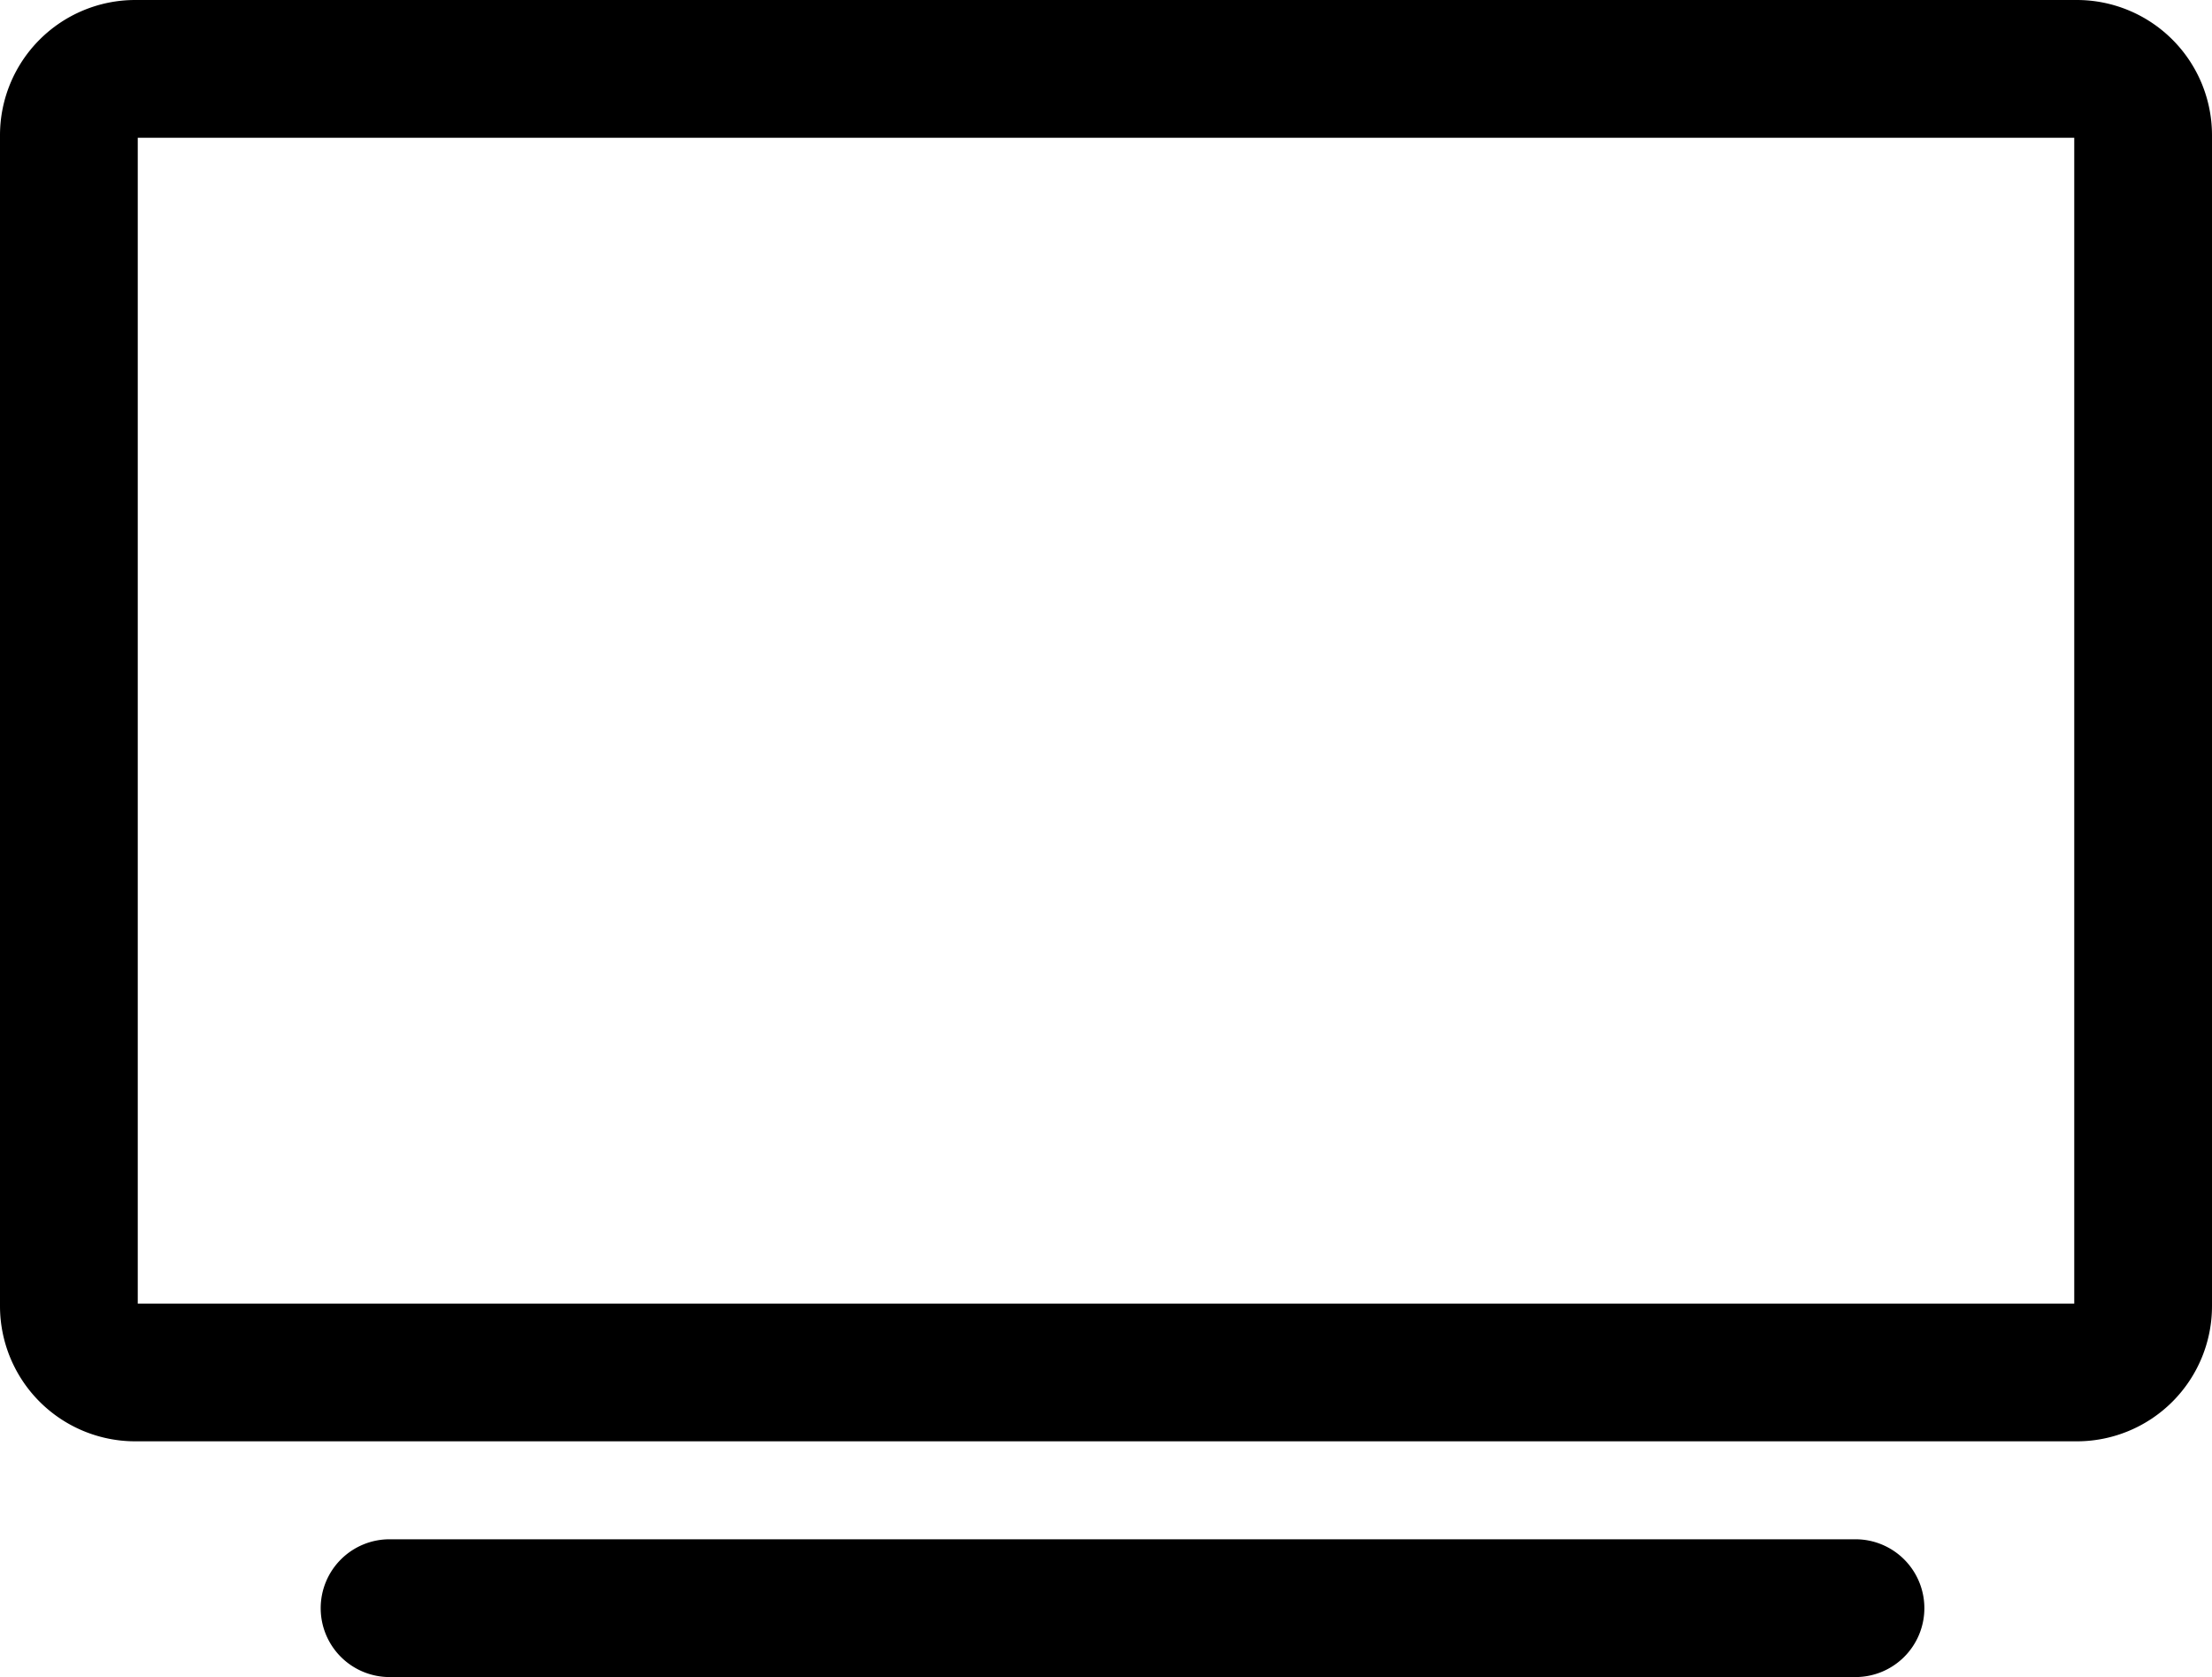 <?xml version="1.0" encoding="UTF-8"?>
<svg xmlns="http://www.w3.org/2000/svg" width="32.115" height="24.344" viewBox="0 0 32.115 24.344">
  <g transform="translate(-433 -3530.018)">
    <path d="M.962-1H29.154A1.963,1.963,0,0,1,31.115.961v17a1.963,1.963,0,0,1-1.961,1.961H.962A1.964,1.964,0,0,1-1,17.962v-17A1.964,1.964,0,0,1,.962-1ZM29.115,1H1V17.924H29.115Z" transform="translate(434 3531.018)"></path>
    <path d="M21.283,1H0A1,1,0,0,1-1,0,1,1,0,0,1,0-1H21.283a1,1,0,0,1,1,1A1,1,0,0,1,21.283,1Z" transform="translate(438.656 3553.362)"></path>
  </g>
</svg>
